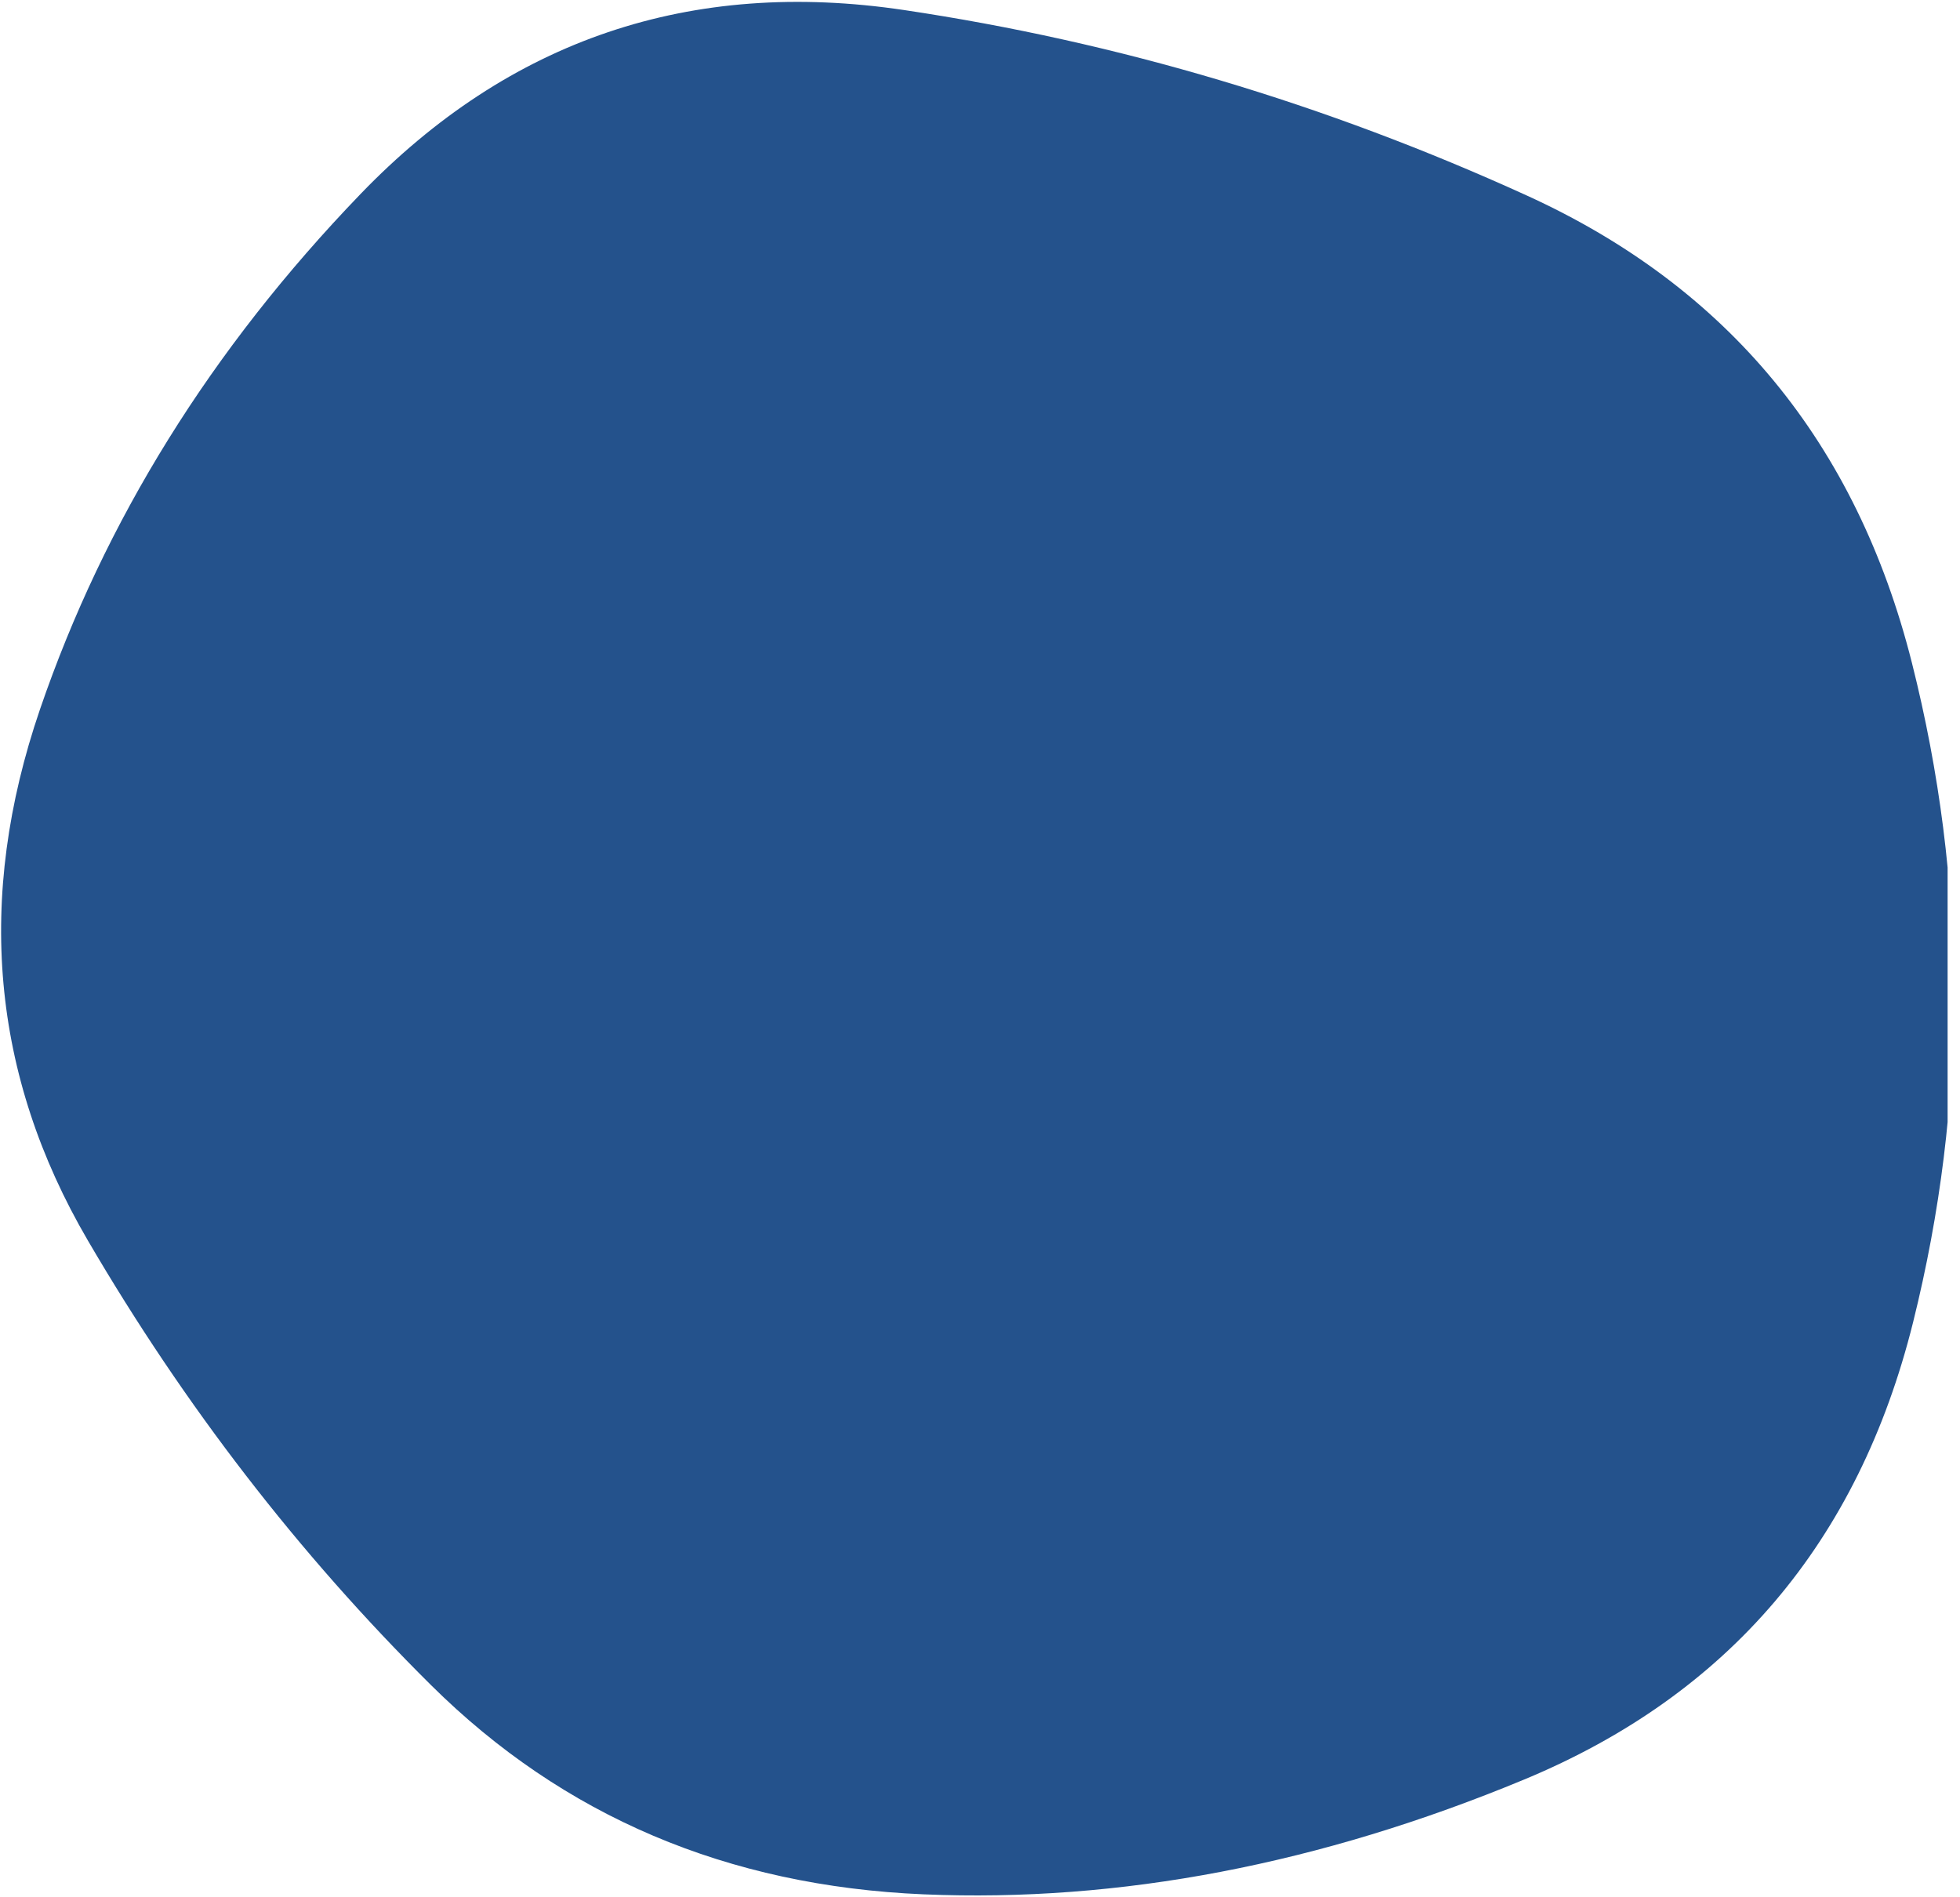 <?xml version="1.0" encoding="UTF-8" standalone="no"?> <svg xmlns="http://www.w3.org/2000/svg" xmlns:xlink="http://www.w3.org/1999/xlink" xmlns:serif="http://www.serif.com/" width="100%" height="100%" viewBox="0 0 250 242" version="1.1" xml:space="preserve" style="fill-rule:evenodd;clip-rule:evenodd;stroke-linejoin:round;stroke-miterlimit:2;"> <g transform="matrix(1,0,0,1,-4549.19,-2980.39)"> <g transform="matrix(4.167,0,0,4.167,2870.08,0)"> <g transform="matrix(1,0,0,1,461.513,732.335)"> <clipPath id="_clip1"> <rect x="-58.697" y="-22.059" width="59.754" height="64.649" clip-rule="nonzero"></rect> </clipPath> <g clip-path="url(#_clip1)"> <path d="M0,23.383C-1.676,30.114 -5.643,34.779 -11.901,37.379C-18.159,39.977 -24.29,41.149 -30.291,40.895C-36.293,40.64 -41.318,38.504 -45.366,34.489C-49.415,30.473 -52.915,25.936 -55.87,20.877C-58.825,15.818 -59.313,10.398 -57.335,4.618C-55.357,-1.161 -52.09,-6.417 -47.529,-11.153C-42.971,-15.887 -37.422,-17.766 -30.884,-16.791C-24.347,-15.816 -17.995,-13.926 -11.83,-11.116C-5.666,-8.309 -1.734,-3.539 -0.036,3.192C1.661,9.921 1.674,16.652 0,23.383" style="fill:rgb(36,82,140);fill-rule:nonzero;"></path> </g> </g> </g> </g> </svg> 